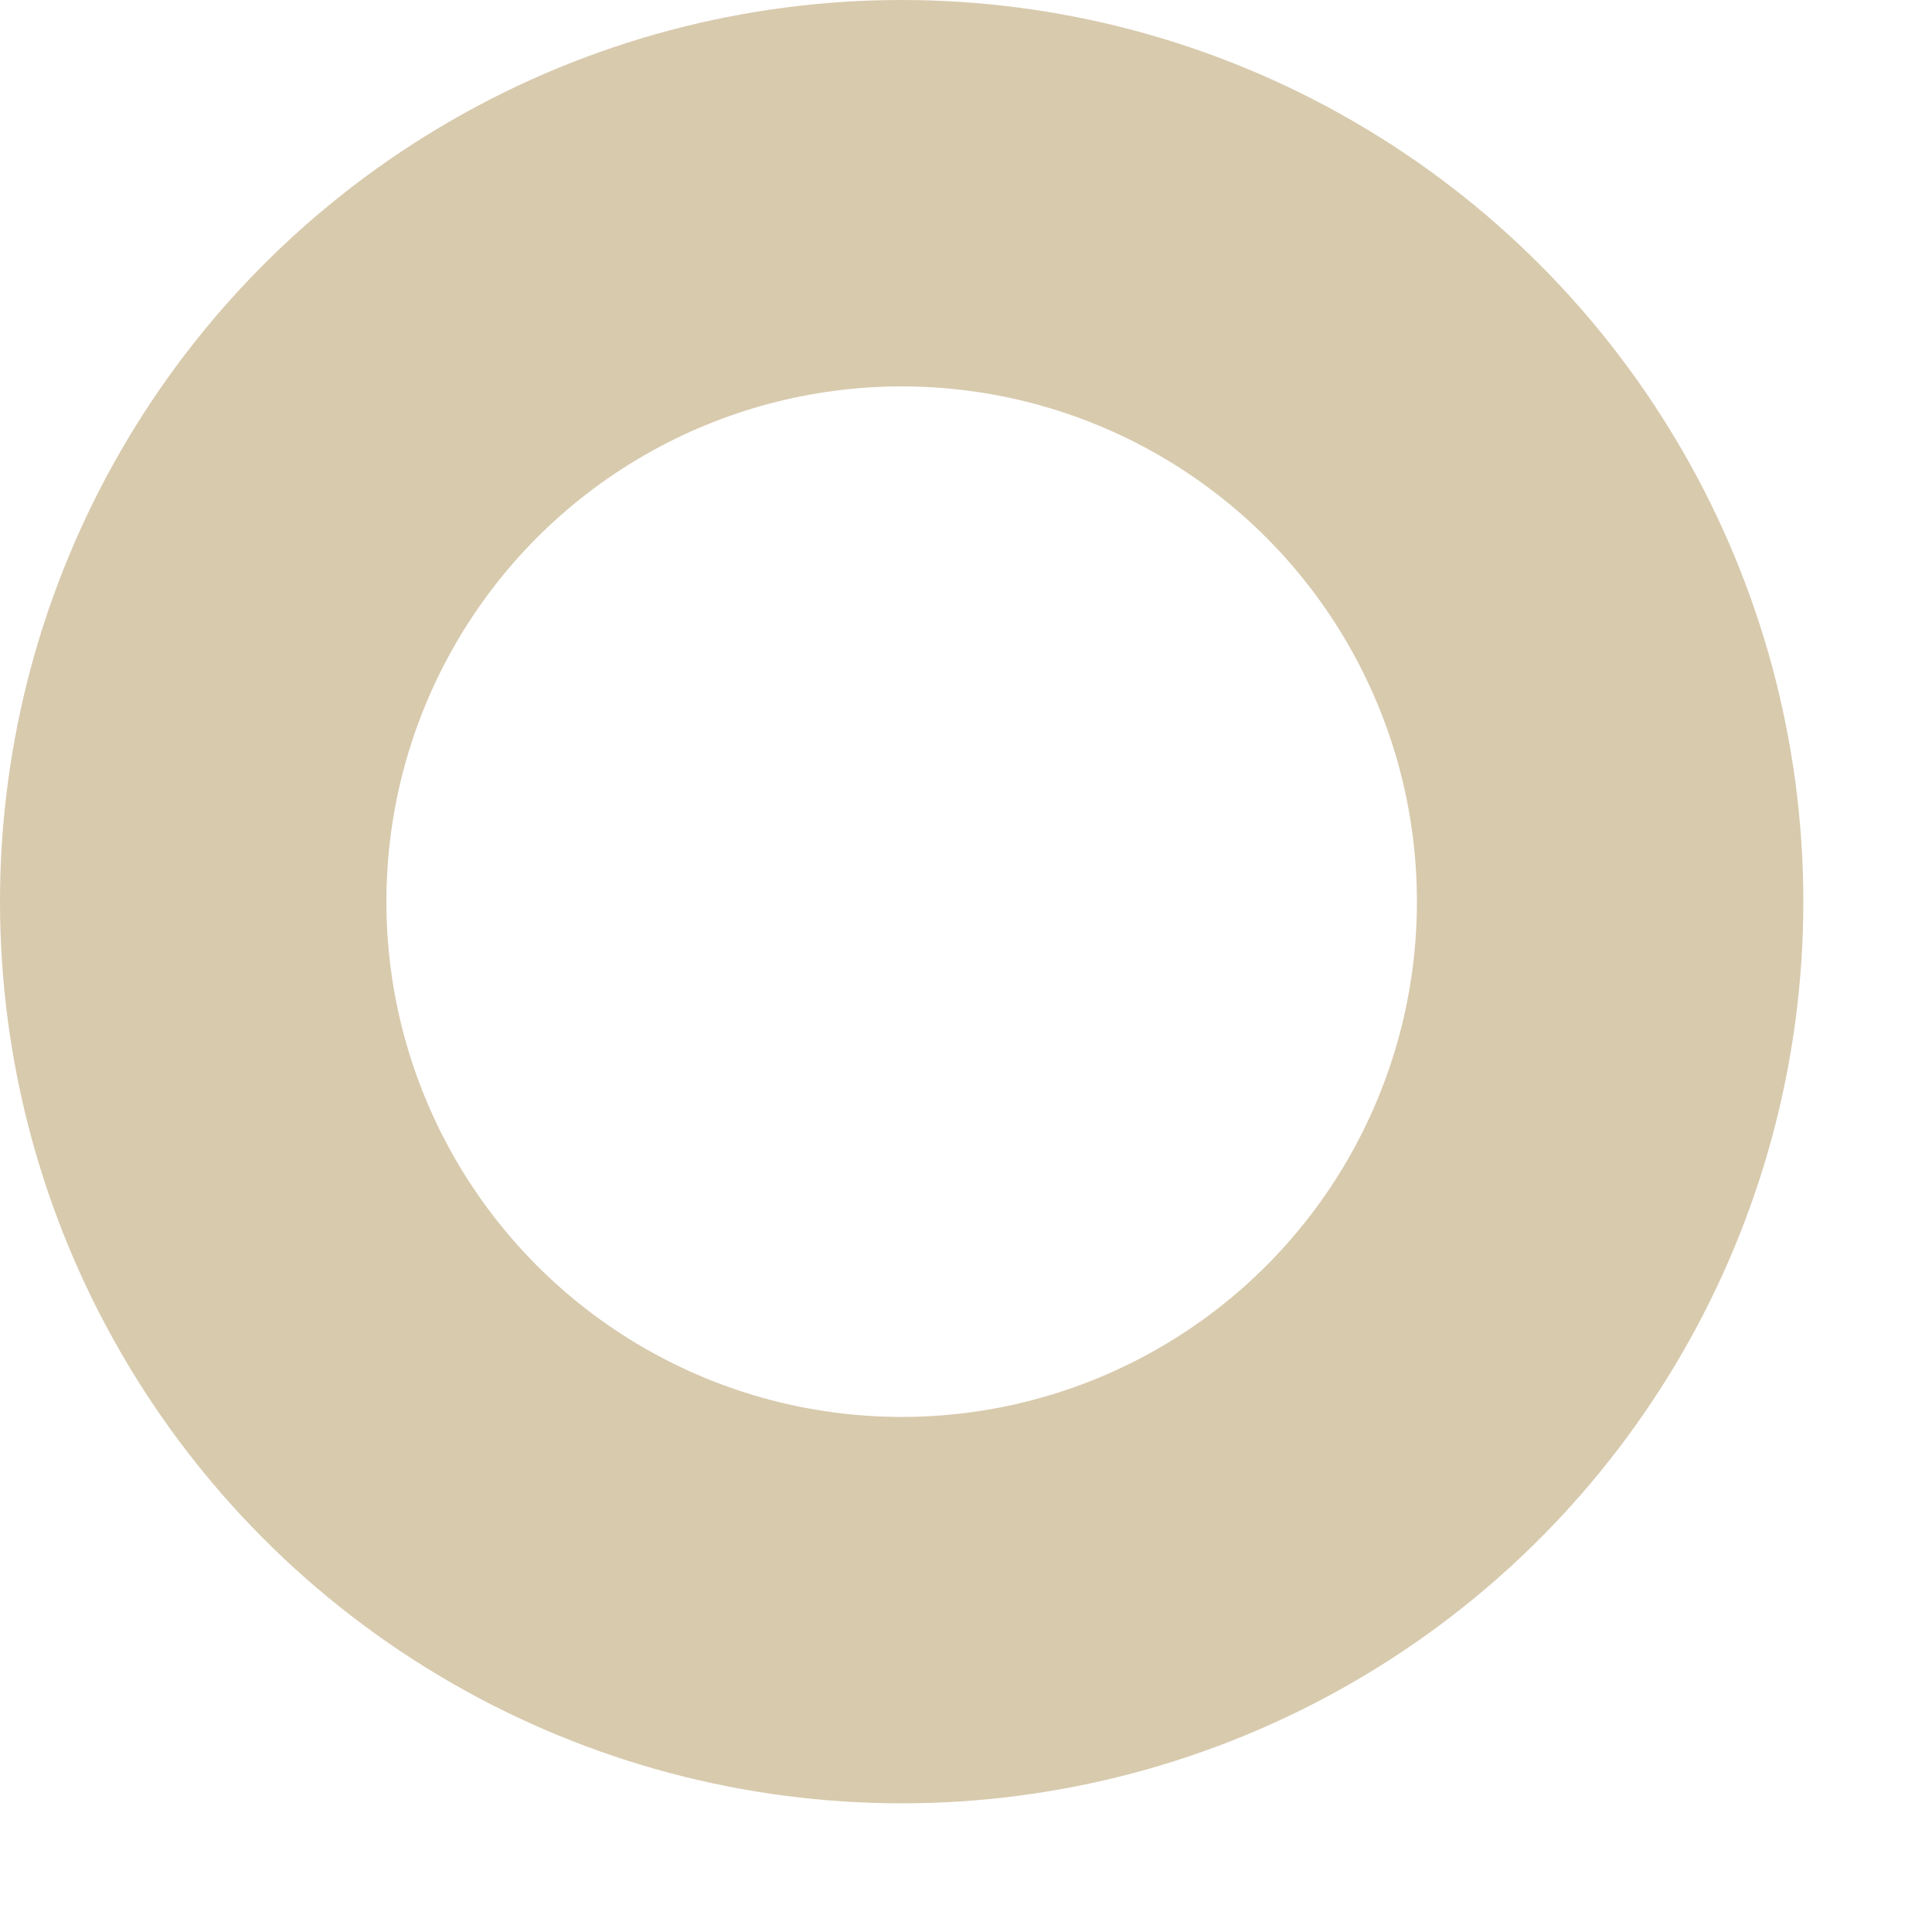 <?xml version="1.0" encoding="utf-8"?>
<svg xmlns="http://www.w3.org/2000/svg" fill="none" height="100%" overflow="visible" preserveAspectRatio="none" style="display: block;" viewBox="0 0 10 10" width="100%">
<circle cx="4.667" cy="4.667" id="Ellipse 46" r="3.667" stroke="#D8CAAD" stroke-linecap="round" stroke-width="2"/>
</svg>